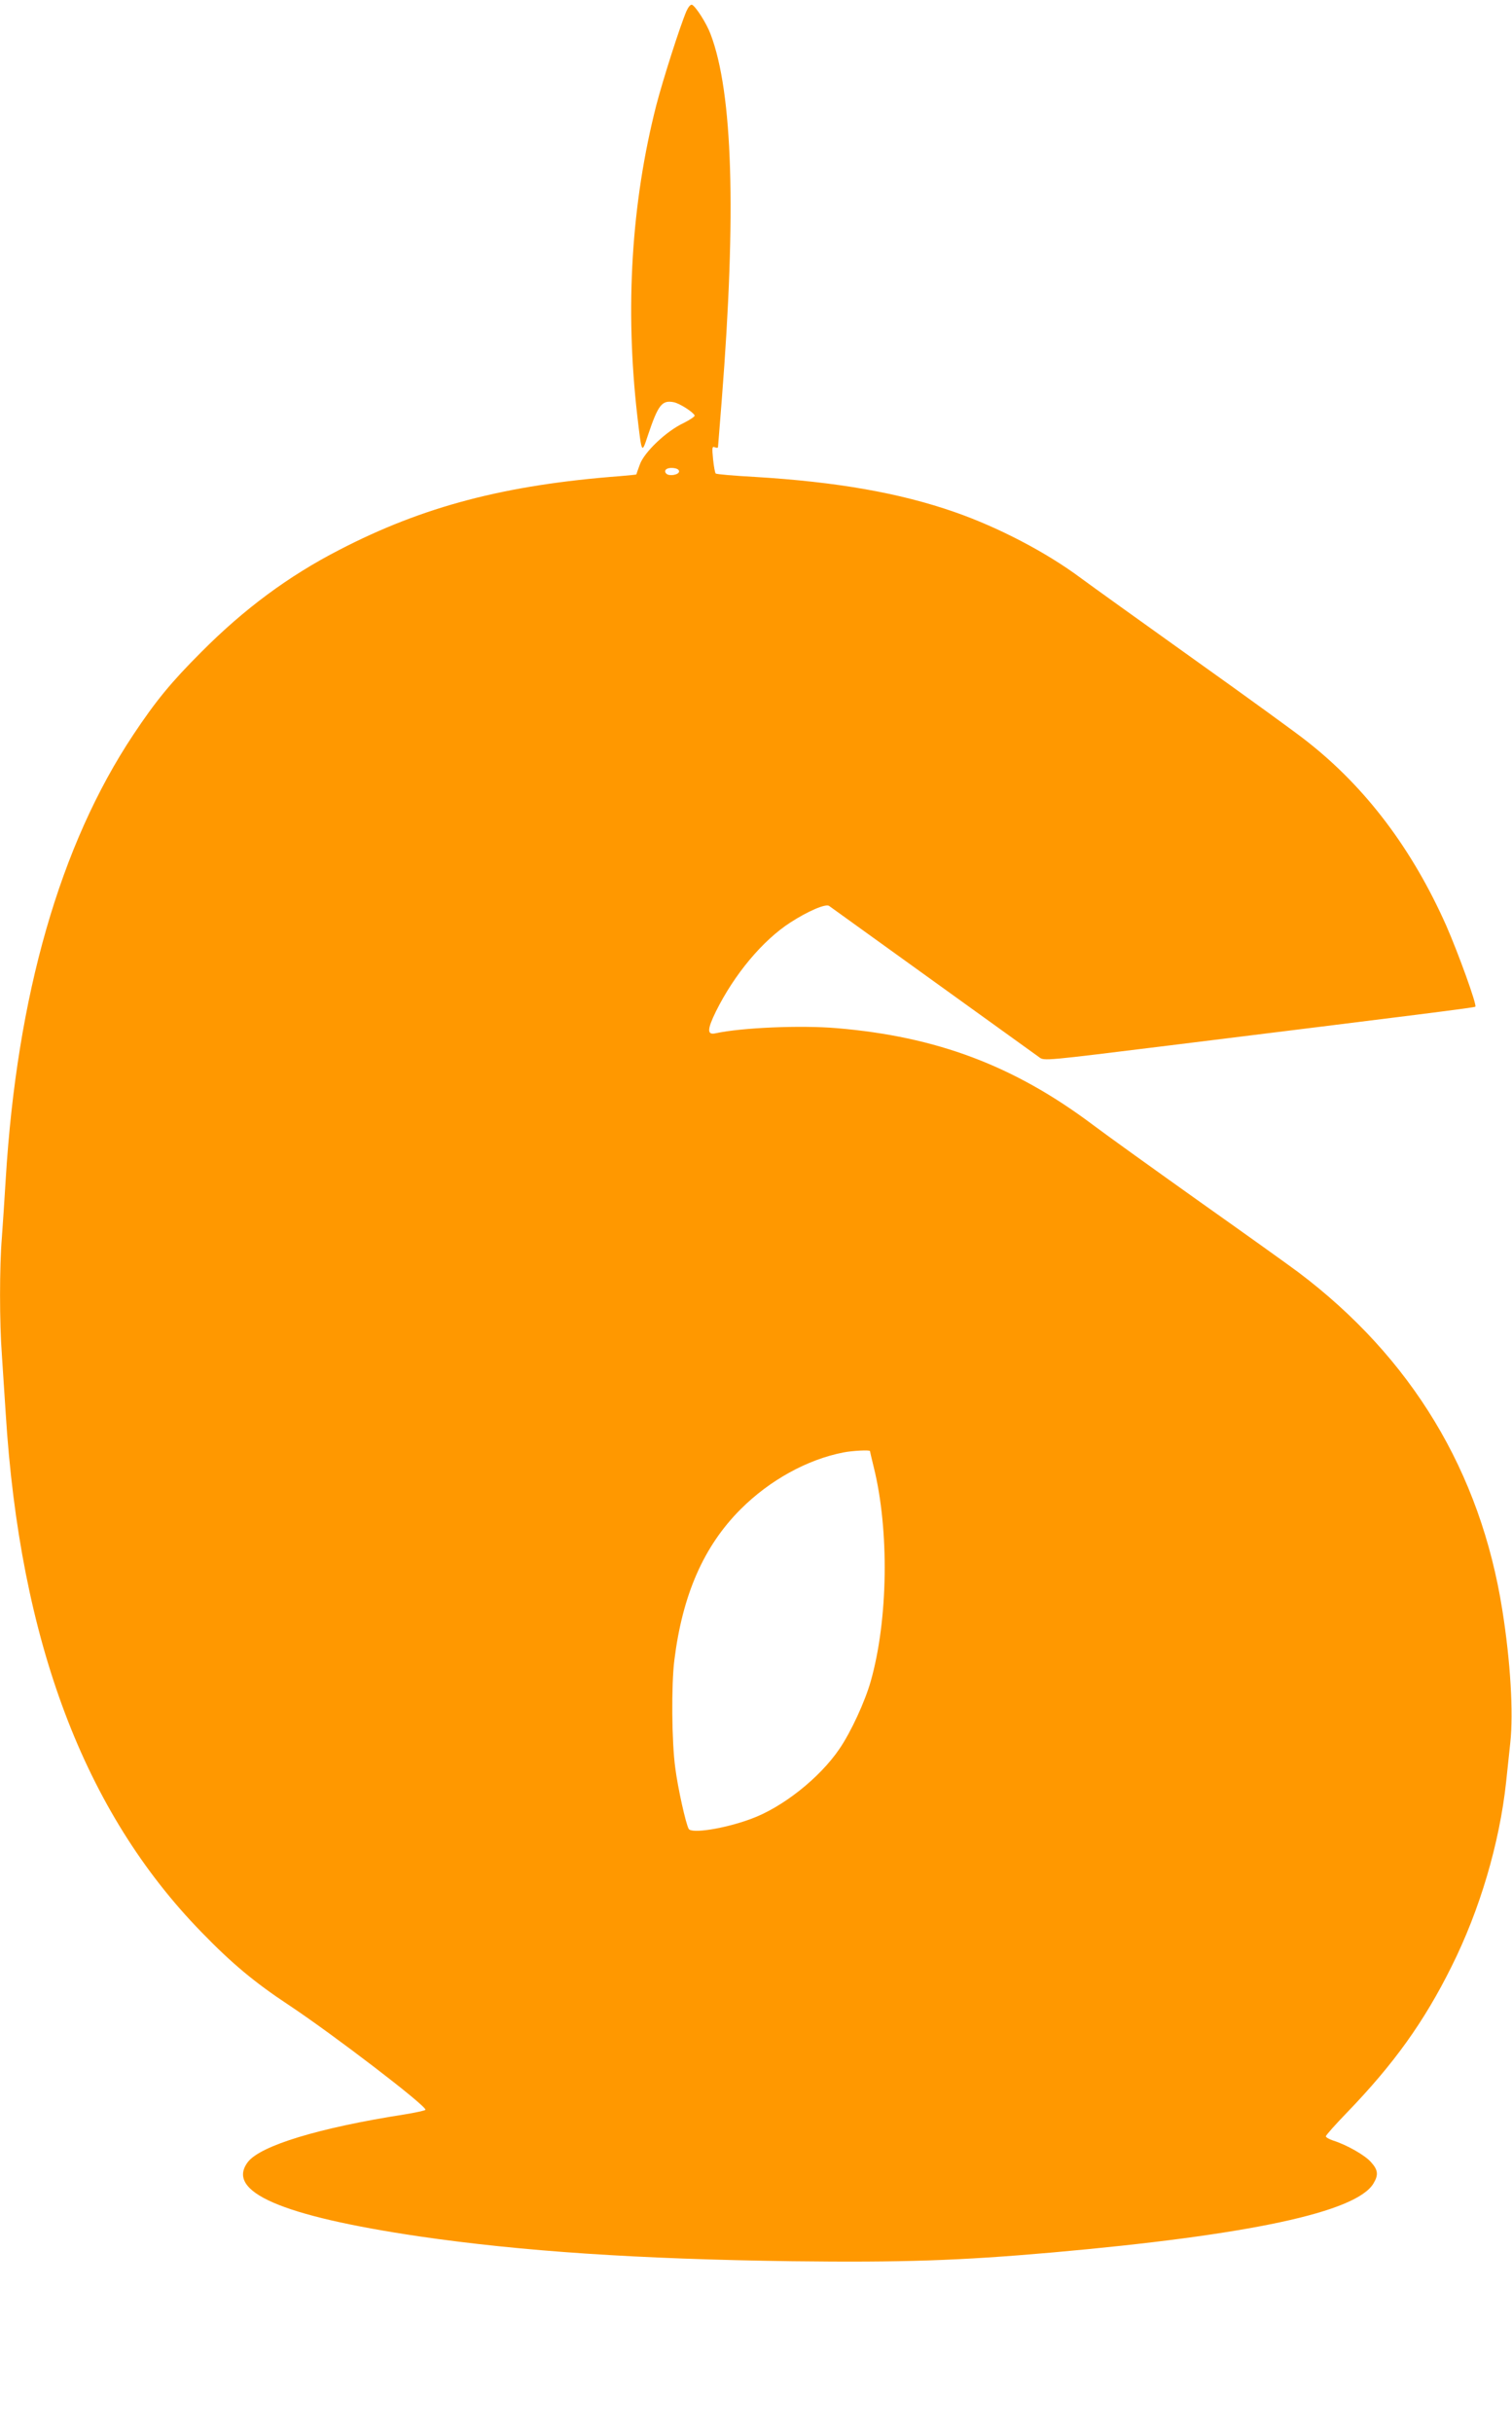 <?xml version="1.0" standalone="no"?>
<!DOCTYPE svg PUBLIC "-//W3C//DTD SVG 20010904//EN"
 "http://www.w3.org/TR/2001/REC-SVG-20010904/DTD/svg10.dtd">
<svg version="1.0" xmlns="http://www.w3.org/2000/svg"
 width="796pt" height="1280pt" viewBox="0 0 796 1280"
 preserveAspectRatio="xMidYMid meet">
<g transform="translate(0,1280) scale(0.1,-0.1)"
fill="#ff9800" stroke="none">
<path d="M3614 12742 c-35 -82 -125 -365 -159 -496 -131 -513 -165 -1065 -100
-1633 24 -204 23 -203 56 -103 54 161 74 186 136 174 31 -6 104 -53 110 -70 2
-5 -25 -23 -59 -40 -90 -42 -208 -154 -230 -219 -10 -27 -18 -50 -18 -51 0 -1
-39 -5 -87 -9 -604 -46 -1035 -159 -1477 -388 -268 -138 -500 -310 -726 -537
-158 -158 -239 -256 -358 -435 -386 -580 -613 -1371 -672 -2340 -6 -99 -15
-235 -20 -303 -13 -157 -13 -449 0 -622 5 -74 14 -211 20 -305 75 -1200 413
-2096 1030 -2729 161 -166 280 -265 460 -384 235 -156 720 -527 720 -551 0 -4
-51 -15 -112 -25 -449 -70 -757 -164 -823 -250 -119 -156 177 -284 900 -391
542 -79 1154 -120 1965 -131 580 -7 881 3 1370 46 1038 92 1598 212 1690 362
28 46 25 72 -12 113 -31 36 -127 91 -200 114 -21 7 -38 17 -38 22 0 6 51 63
113 127 245 254 404 475 549 767 148 296 252 646 287 970 6 55 16 148 22 207
17 158 1 428 -42 698 -115 728 -478 1328 -1074 1777 -44 33 -276 199 -515 368
-239 170 -496 354 -570 410 -413 309 -820 462 -1345 506 -189 16 -500 3 -638
-27 -45 -10 -45 19 2 115 97 195 245 373 392 468 93 60 186 100 204 87 173
-124 1087 -783 1106 -796 26 -20 28 -19 685 62 1318 163 1607 199 1611 204 9
9 -89 280 -153 426 -179 403 -423 726 -731 968 -48 39 -317 234 -598 434 -280
200 -548 392 -595 427 -181 135 -434 267 -664 347 -289 101 -622 159 -1051
185 -110 6 -203 14 -207 18 -4 3 -10 37 -14 75 -6 62 -5 69 9 63 10 -4 17 -3
17 1 0 4 9 117 20 252 77 980 58 1612 -59 1920 -22 59 -79 147 -98 155 -8 2
-19 -11 -29 -33z m-39 -2422 c0 -18 -52 -27 -67 -12 -17 17 2 33 35 30 20 -2
32 -8 32 -18z m1005 -5154 c0 -2 9 -40 20 -85 82 -330 76 -802 -16 -1126 -30
-106 -104 -267 -165 -356 -104 -153 -301 -309 -468 -369 -139 -51 -309 -77
-325 -52 -15 24 -58 218 -71 321 -19 137 -21 437 -5 566 43 346 155 601 349
795 153 153 351 262 542 299 45 9 139 14 139 7z"/>
</g>
</svg>

